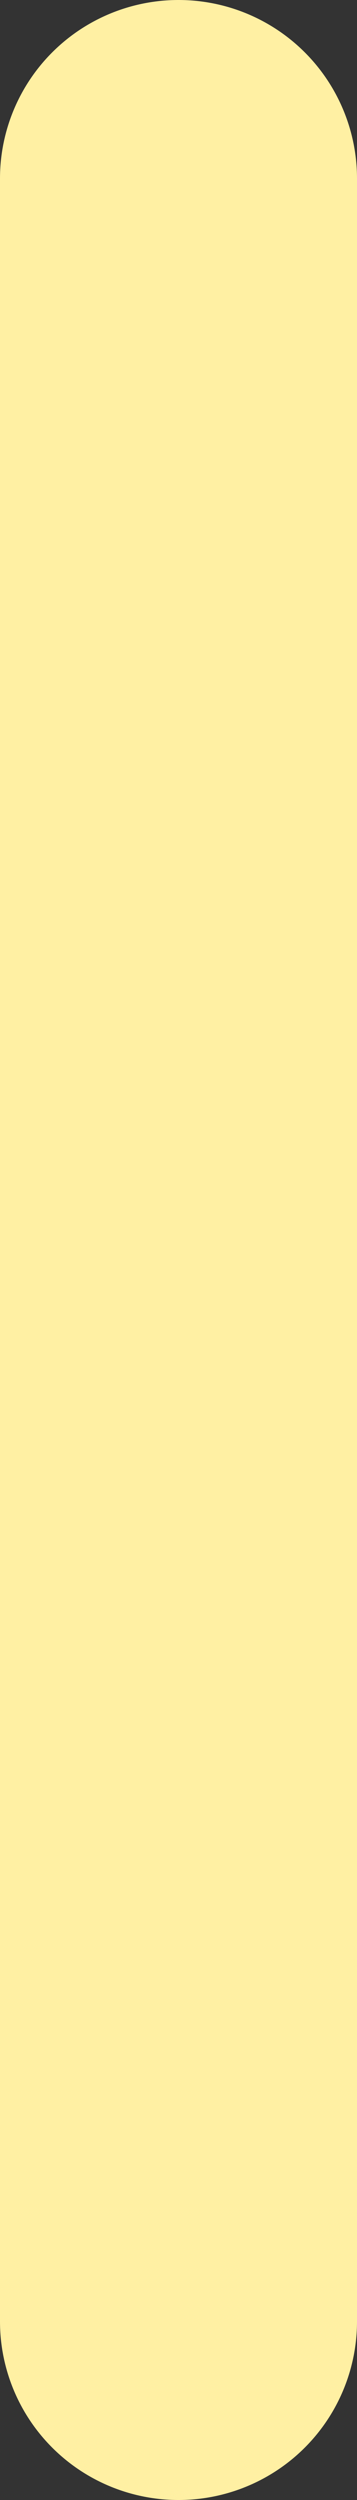 <svg width="4" height="28" viewBox="0 0 4 28" fill="none" xmlns="http://www.w3.org/2000/svg">
<rect x="0" y="0" width="4" height="28" fill="#333333" stroke="none"/>
<path d="M2 2L2 26" stroke="#FFF0A3" stroke-width="4" stroke-linecap="round"/>
</svg>
